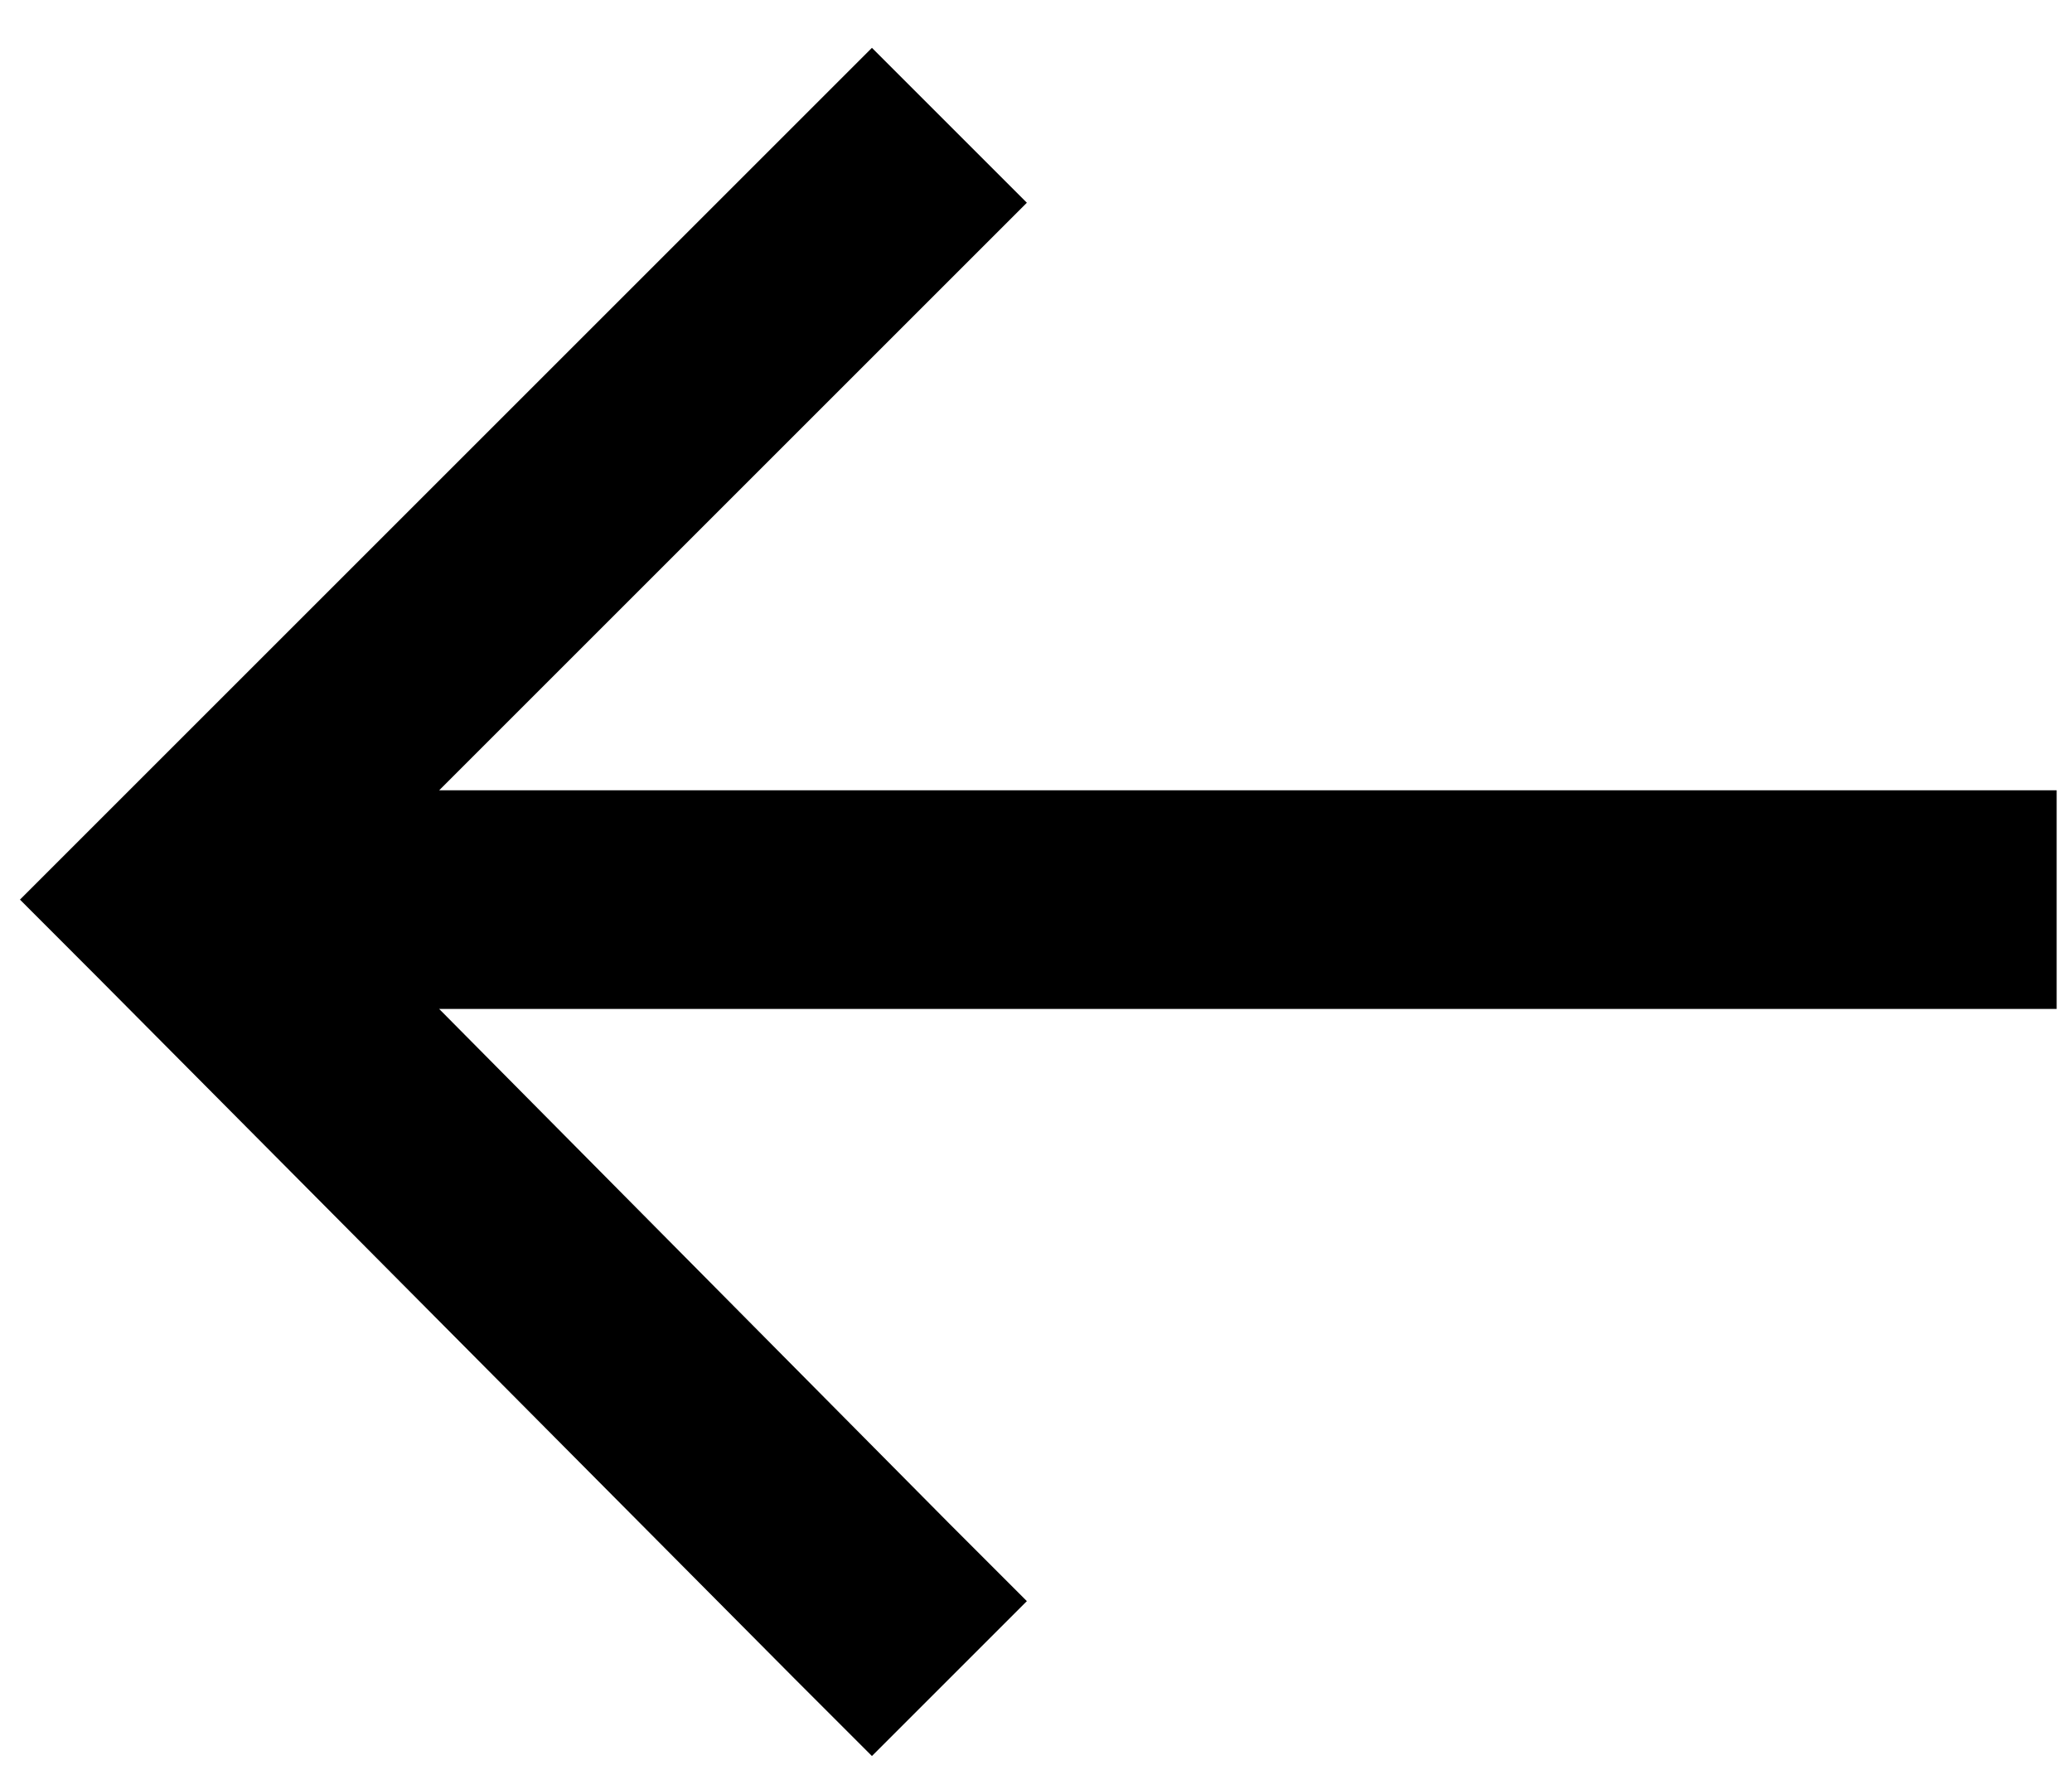 <svg width="22" height="19" viewBox="0 0 22 19" fill="none" xmlns="http://www.w3.org/2000/svg">
<path d="M1.034 10.377L0.212 9.554L1.034 8.732L8.436 1.33L9.258 0.508L10.903 2.153L10.081 2.975L4.663 8.393H20.675H21.837V10.715H20.675H4.663L10.081 16.182L10.903 17.004L9.258 18.649L8.436 17.827L1.034 10.377Z" fill="black"/>
</svg>
